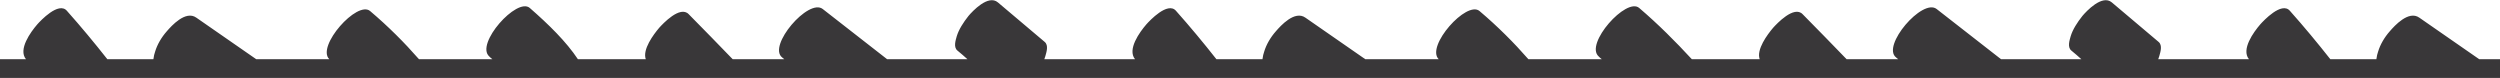 <?xml version="1.0" encoding="utf-8"?>
<!-- Generator: Adobe Illustrator 28.4.1, SVG Export Plug-In . SVG Version: 6.00 Build 0)  -->
<svg version="1.1" id="Calque_1" xmlns="http://www.w3.org/2000/svg" xmlns:xlink="http://www.w3.org/1999/xlink" x="0px" y="0px"
	 viewBox="0 0 722 22.6" style="enable-background:new 0 0 722 22.6;" xml:space="preserve">
<style type="text/css">
	.st0{fill:#393739;}
</style>
<path class="st0" d="M1908.2,17.1c0.1-0.3,0.2-0.6,0.3-0.9c0.3-1.1,1-3.1-0.2-4.1c-4.5-3.8-9-7.6-13.5-11.4
	c-2.8-2.4-7.4,2.6-8.5,3.9c-1.5,1.9-2.8,3.9-3.4,5.9c-0.3,1.1-1,3.1,0.2,4.1c1,0.8,2,1.7,2.9,2.5h-23.2c-6.2-4.8-12.4-9.7-18.6-14.5
	c-4.1-3.2-16,10.7-11.7,14c0.2,0.2,0.4,0.3,0.6,0.5h-14.9c-4.2-4.3-8.4-8.7-12.7-13c-2.5-2.6-7.5,2.8-8.5,3.9
	c-1.7,2-4.9,6.3-3.9,9.1h-19.6c-4.7-5.1-9.7-10.1-15.2-14.8c-3.7-3.2-15.8,10.4-11.7,14c0.3,0.3,0.6,0.6,0.9,0.8h-21.2
	c-4.2-4.8-8.9-9.5-14.1-13.9c-3.7-3.2-15.6,10.2-11.8,13.9h-21.2c-5.8-4-11.5-8-17.3-12c-3.1-2.2-7.2,2.4-8.5,3.9
	c-1.6,1.8-2.8,3.9-3.4,5.9c-0.2,0.5-0.4,1.4-0.5,2.2h-13.3c-3.7-4.7-7.6-9.4-11.7-14c-2.4-2.7-7.6,2.9-8.5,3.9
	c-2,2.3-5.6,7.3-3.3,10.1H1587c0.1-0.3,0.2-0.6,0.3-0.9c0.3-1.1,1-3.1-0.2-4.1c-4.5-3.8-9-7.6-13.5-11.4c-2.8-2.4-7.4,2.6-8.5,3.9
	c-1.5,1.9-2.8,3.9-3.4,5.9c-0.3,1.1-1,3.1,0.2,4.1c1,0.8,2,1.7,2.9,2.5h-23.2c-6.2-4.8-12.4-9.7-18.6-14.5c-4.1-3.2-16,10.7-11.7,14
	c0.2,0.2,0.4,0.3,0.6,0.5H1497c-4.2-4.3-8.4-8.7-12.7-13c-2.5-2.6-7.5,2.8-8.5,3.9c-1.7,2-4.9,6.3-3.9,9.1h-19.6
	c-4.7-5.1-9.7-10.1-15.2-14.8c-3.7-3.2-15.8,10.4-11.7,14c0.3,0.3,0.6,0.6,0.9,0.8h-21.2c-4.2-4.8-8.9-9.5-14.1-13.9
	c-3.7-3.2-15.6,10.2-11.8,13.9H1358c-5.8-4-11.5-8-17.3-12c-3.1-2.2-7.2,2.4-8.5,3.9c-1.6,1.8-2.8,3.9-3.4,5.9
	c-0.2,0.5-0.4,1.4-0.5,2.2H1315c-3.7-4.7-7.6-9.4-11.7-14c-2.4-2.7-7.6,2.9-8.5,3.9c-2,2.3-5.6,7.3-3.3,10.1h-26.2
	c0.1-0.3,0.2-0.6,0.3-0.9c0.3-1.1,1-3.1-0.2-4.1c-4.5-3.8-9-7.6-13.5-11.4c-2.8-2.4-7.4,2.6-8.5,3.9c-1.5,1.9-2.8,3.9-3.4,5.9
	c-0.3,1.1-1,3.1,0.2,4.1c1,0.8,2,1.7,2.9,2.5h-23.2c-6.2-4.8-12.4-9.7-18.6-14.5c-4.1-3.2-16,10.7-11.7,14c0.2,0.2,0.4,0.3,0.6,0.5
	h-14.9c-4.2-4.3-8.4-8.7-12.7-13c-2.5-2.6-7.5,2.8-8.5,3.9c-1.7,2-4.9,6.3-3.9,9.1h-19.6c-4.7-5.1-9.7-10.1-15.2-14.8
	c-3.7-3.2-15.8,10.4-11.7,14c0.3,0.3,0.6,0.6,0.9,0.8h-21.2c-4.2-4.8-8.9-9.5-14.1-13.9c-3.7-3.2-15.6,10.2-11.8,13.9h-21.2
	c-5.8-4-11.5-8-17.3-12c-3.1-2.2-7.2,2.4-8.5,3.9c-1.6,1.8-2.8,3.9-3.4,5.9c-0.2,0.5-0.4,1.4-0.5,2.2h-13.3
	c-3.7-4.7-7.6-9.4-11.7-14C979.2,0.4,974,6,973.1,7c-2,2.3-5.6,7.3-3.3,10.1h-26.2c0.1-0.3,0.2-0.6,0.3-0.9c0.3-1.1,1-3.1-0.2-4.1
	c-4.5-3.8-9-7.6-13.5-11.4c-2.8-2.4-7.4,2.6-8.5,3.9c-1.5,1.9-2.8,3.9-3.4,5.9c-0.3,1.1-1,3.1,0.2,4.1c1,0.8,2,1.7,2.9,2.5h-23.2
	c-6.2-4.8-12.4-9.7-18.6-14.5c-4.1-3.2-16,10.7-11.7,14c0.2,0.2,0.4,0.3,0.6,0.5H855c-4.2-4.3-8.4-8.7-12.7-13
	c-2.5-2.6-7.5,2.8-8.5,3.9c-1.7,2-4.9,6.3-3.9,9.1h-19.6C805.6,12,800.6,7,795.1,2.3c-3.7-3.2-15.8,10.4-11.7,14
	c0.3,0.3,0.6,0.6,0.9,0.8h-21.2c-4.2-4.8-8.9-9.5-14.1-13.9c-3.7-3.2-15.6,10.2-11.8,13.9H716c-5.8-4-11.5-8-17.3-12
	c-3.1-2.2-7.2,2.4-8.5,3.9c-1.6,1.8-2.8,3.9-3.4,5.9c-0.2,0.5-0.4,1.4-0.5,2.2H673c-3.7-4.7-7.6-9.4-11.7-14
	c-2.4-2.7-7.6,2.9-8.5,3.9c-2,2.3-5.6,7.3-3.3,10.1h-26.2c0.1-0.3,0.2-0.6,0.3-0.9c0.3-1.1,1-3.1-0.2-4.1c-4.5-3.8-9-7.6-13.5-11.4
	c-2.8-2.4-7.4,2.6-8.5,3.9c-1.5,1.9-2.8,3.9-3.4,5.9c-0.3,1.1-1,3.1,0.2,4.1c1,0.8,2,1.7,2.9,2.5h-23.2c-6.2-4.8-12.4-9.7-18.6-14.5
	c-4.1-3.2-16,10.7-11.7,14c0.2,0.2,0.4,0.3,0.6,0.5h-14.9c-4.2-4.3-8.4-8.7-12.7-13c-2.5-2.6-7.5,2.8-8.5,3.9
	c-1.7,2-4.9,6.3-3.9,9.1h-19.6C483.9,12,478.9,7,473.4,2.3c-3.7-3.2-15.8,10.4-11.7,14c0.3,0.3,0.6,0.6,0.9,0.8h-21.2
	c-4.2-4.8-8.9-9.5-14.1-13.9c-3.7-3.2-15.6,10.2-11.8,13.9h-21.2c-5.8-4-11.5-8-17.3-12c-3.1-2.2-7.2,2.4-8.5,3.9
	c-1.6,1.8-2.8,3.9-3.4,5.9c-0.2,0.5-0.4,1.4-0.5,2.2h-13.3c-3.7-4.7-7.6-9.4-11.7-14C337.2,0.4,332,6,331.1,7
	c-2,2.3-5.6,7.3-3.3,10.1h-26.2c0.1-0.3,0.2-0.6,0.3-0.9c0.3-1.1,1-3.1-0.2-4.1c-4.5-3.8-9-7.6-13.5-11.4c-2.8-2.4-7.4,2.6-8.5,3.9
	c-1.5,1.9-2.8,3.9-3.4,5.9c-0.3,1.1-1,3.1,0.2,4.1c1,0.8,2,1.7,2.9,2.5h-23.2c-6.2-4.8-12.4-9.7-18.6-14.5c-4.1-3.2-16,10.7-11.7,14
	c0.2,0.2,0.4,0.3,0.6,0.5h-14.9c-4.2-4.3-8.4-8.7-12.7-13c-2.5-2.6-7.5,2.8-8.5,3.9c-1.7,2-4.9,6.3-3.9,9.1h-19.6
	c-3.4-5.1-8.4-10-13.9-14.8c-3.7-3.2-15.8,10.4-11.7,14c0.3,0.3,0.6,0.6,0.9,0.8H121c-4.2-4.8-8.9-9.5-14.1-13.9
	C103.2,0,91.3,13.4,95.1,17.1H74c-5.8-4-11.5-8-17.3-12c-3.1-2.2-7.2,2.4-8.5,3.9c-1.6,1.8-2.8,3.9-3.4,5.9
	c-0.2,0.5-0.4,1.4-0.5,2.2H31c-3.7-4.7-7.6-9.4-11.7-14C16.9,0.4,11.7,6,10.8,7c-2,2.3-5.6,7.3-3.3,10.1H0v5.4h1920v-5.4
	C1920,17.1,1908.2,17.1,1908.2,17.1z"/>
</svg>
